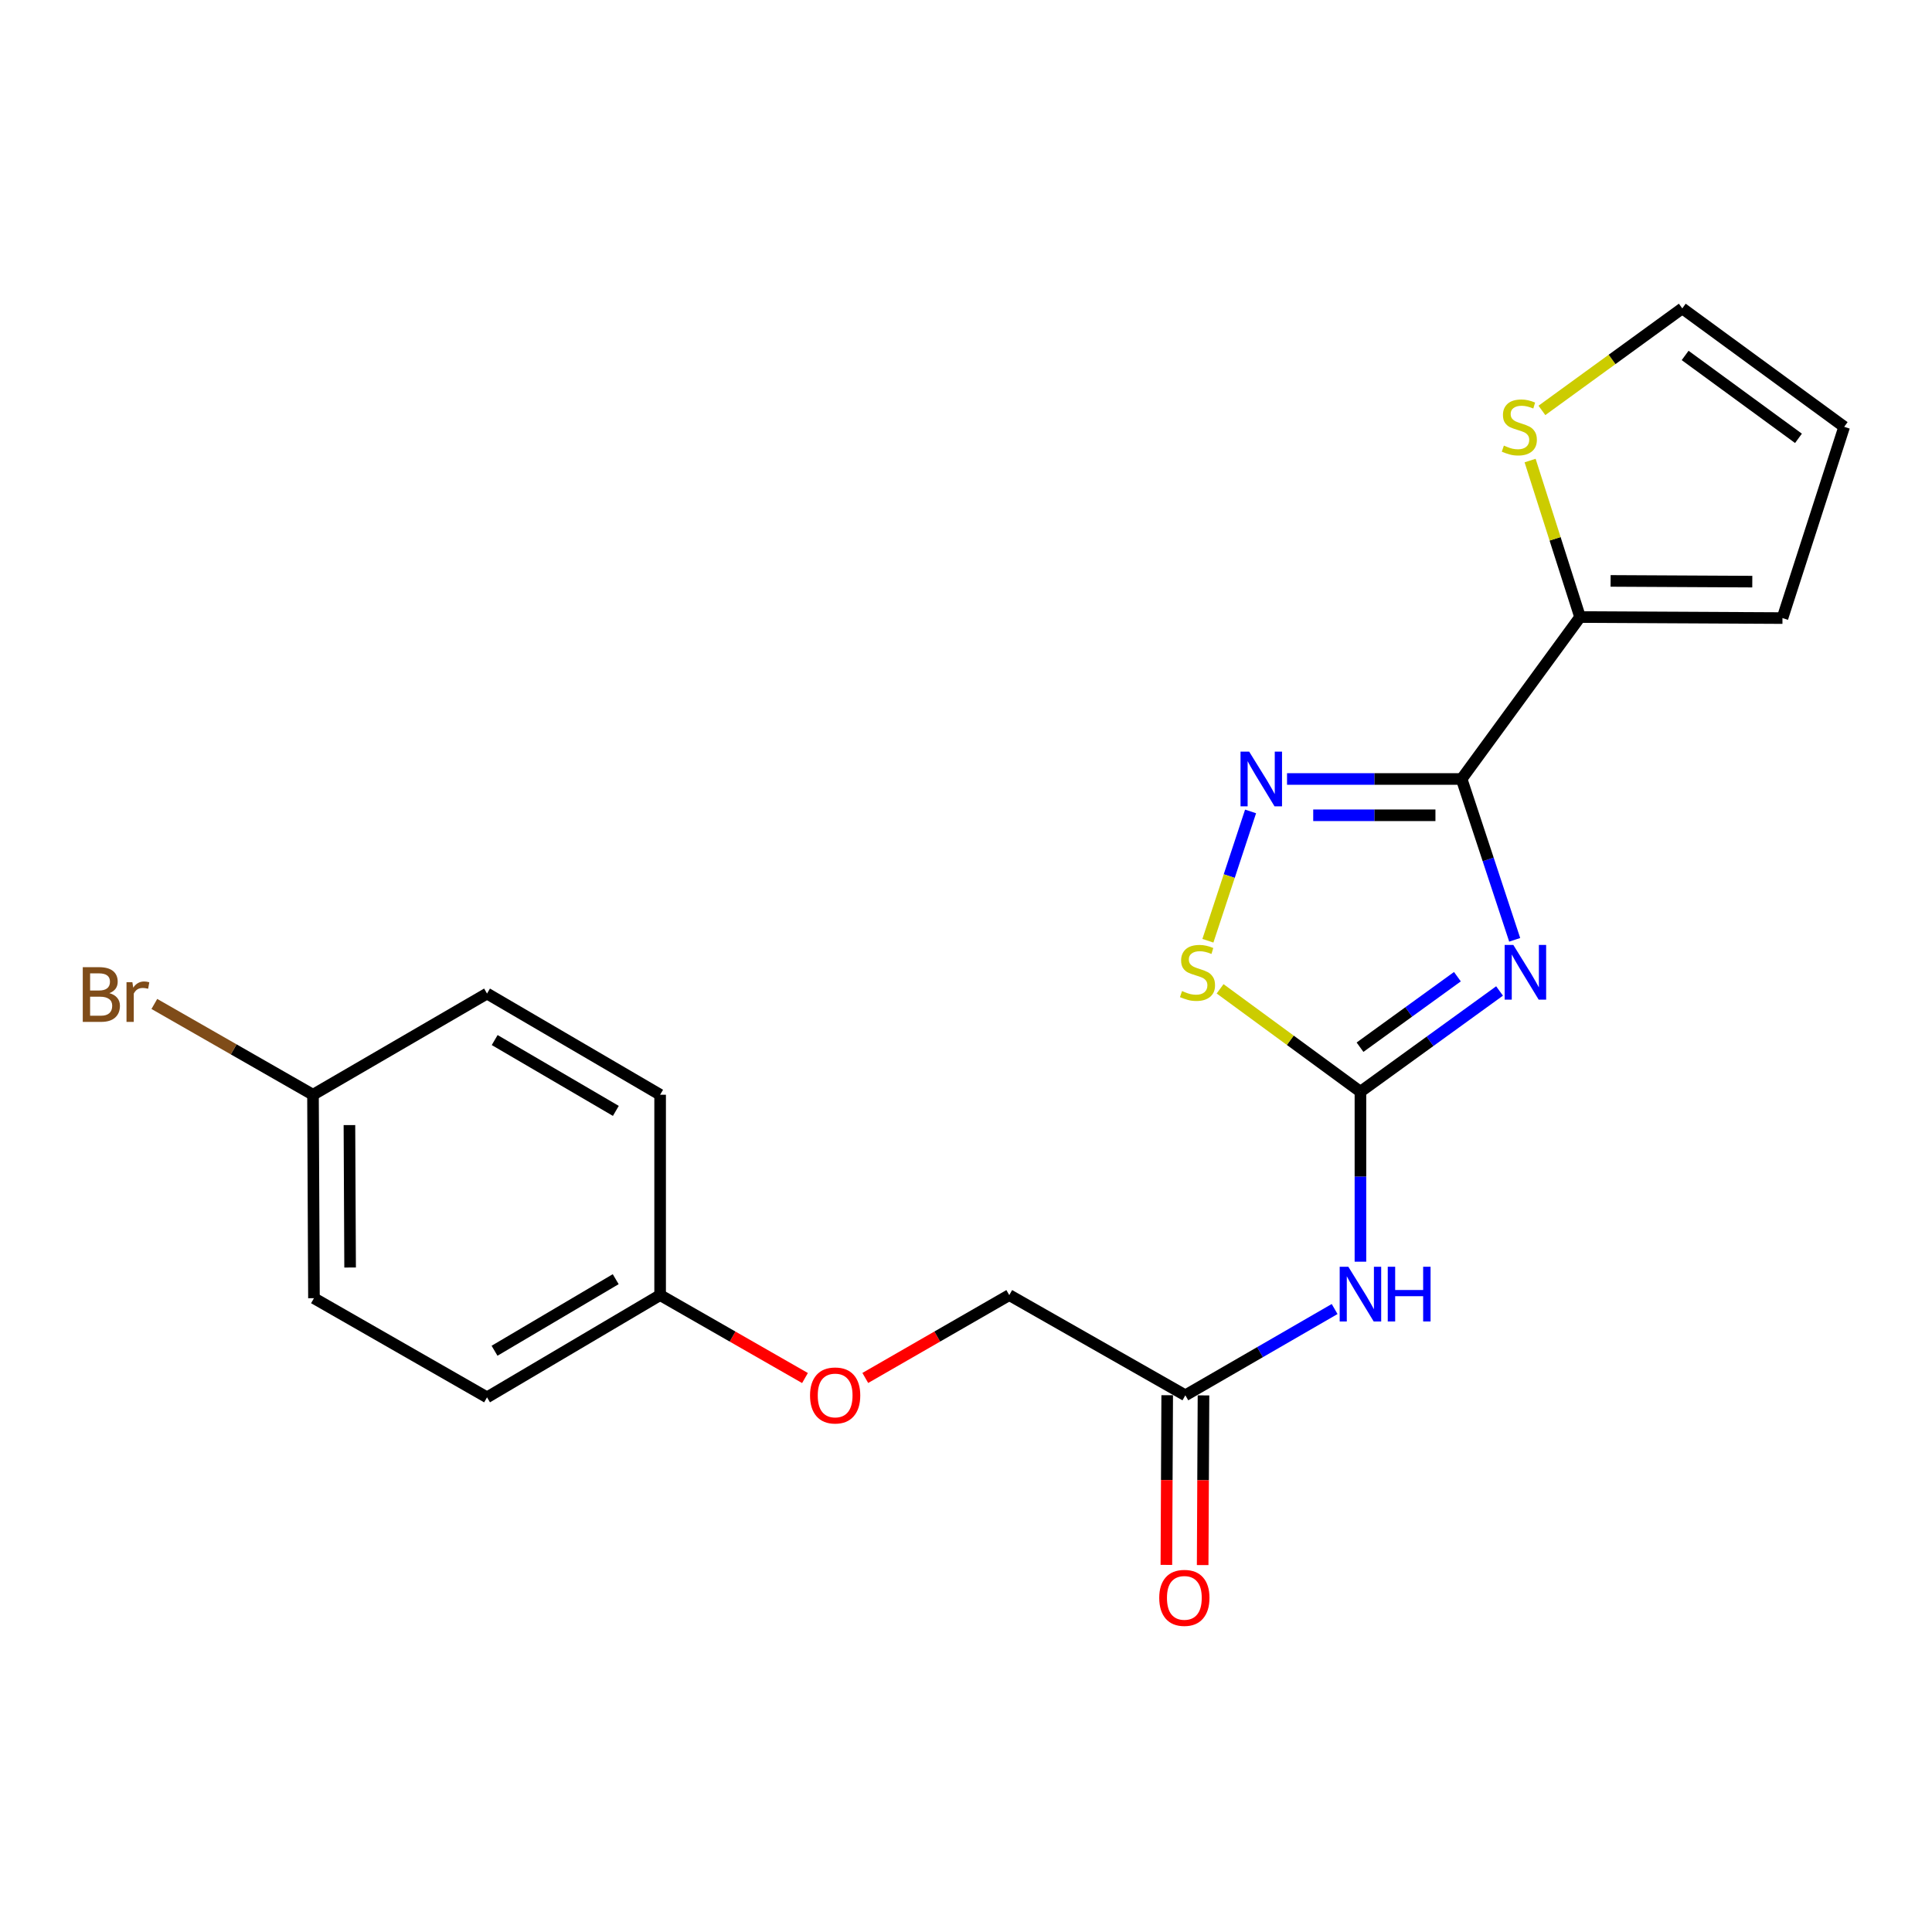 <?xml version='1.0' encoding='iso-8859-1'?>
<svg version='1.1' baseProfile='full'
              xmlns='http://www.w3.org/2000/svg'
                      xmlns:rdkit='http://www.rdkit.org/xml'
                      xmlns:xlink='http://www.w3.org/1999/xlink'
                  xml:space='preserve'
width='1000px' height='1000px' viewBox='0 0 1000 1000'>
<!-- END OF HEADER -->
<rect style='opacity:1.0;fill:#FFFFFF;stroke:none' width='1000' height='1000' x='0' y='0'> </rect>
<path class='bond-0' d='M 784.003,486.448 L 770.269,444.826' style='fill:none;fill-rule:evenodd;stroke:#0000FF;stroke-width:6px;stroke-linecap:butt;stroke-linejoin:miter;stroke-opacity:1' />
<path class='bond-0' d='M 770.269,444.826 L 756.535,403.203' style='fill:none;fill-rule:evenodd;stroke:#000000;stroke-width:6px;stroke-linecap:butt;stroke-linejoin:miter;stroke-opacity:1' />
<path class='bond-1' d='M 776.169,512.926 L 740.163,538.995' style='fill:none;fill-rule:evenodd;stroke:#0000FF;stroke-width:6px;stroke-linecap:butt;stroke-linejoin:miter;stroke-opacity:1' />
<path class='bond-1' d='M 740.163,538.995 L 704.158,565.064' style='fill:none;fill-rule:evenodd;stroke:#000000;stroke-width:6px;stroke-linecap:butt;stroke-linejoin:miter;stroke-opacity:1' />
<path class='bond-1' d='M 754.351,505.531 L 729.147,523.78' style='fill:none;fill-rule:evenodd;stroke:#0000FF;stroke-width:6px;stroke-linecap:butt;stroke-linejoin:miter;stroke-opacity:1' />
<path class='bond-1' d='M 729.147,523.78 L 703.943,542.028' style='fill:none;fill-rule:evenodd;stroke:#000000;stroke-width:6px;stroke-linecap:butt;stroke-linejoin:miter;stroke-opacity:1' />
<path class='bond-2' d='M 756.535,403.203 L 711.351,403.203' style='fill:none;fill-rule:evenodd;stroke:#000000;stroke-width:6px;stroke-linecap:butt;stroke-linejoin:miter;stroke-opacity:1' />
<path class='bond-2' d='M 711.351,403.203 L 666.167,403.203' style='fill:none;fill-rule:evenodd;stroke:#0000FF;stroke-width:6px;stroke-linecap:butt;stroke-linejoin:miter;stroke-opacity:1' />
<path class='bond-2' d='M 742.98,421.988 L 711.351,421.988' style='fill:none;fill-rule:evenodd;stroke:#000000;stroke-width:6px;stroke-linecap:butt;stroke-linejoin:miter;stroke-opacity:1' />
<path class='bond-2' d='M 711.351,421.988 L 679.722,421.988' style='fill:none;fill-rule:evenodd;stroke:#0000FF;stroke-width:6px;stroke-linecap:butt;stroke-linejoin:miter;stroke-opacity:1' />
<path class='bond-5' d='M 756.535,403.203 L 817.836,319.383' style='fill:none;fill-rule:evenodd;stroke:#000000;stroke-width:6px;stroke-linecap:butt;stroke-linejoin:miter;stroke-opacity:1' />
<path class='bond-3' d='M 704.158,565.064 L 667.839,538.439' style='fill:none;fill-rule:evenodd;stroke:#000000;stroke-width:6px;stroke-linecap:butt;stroke-linejoin:miter;stroke-opacity:1' />
<path class='bond-3' d='M 667.839,538.439 L 631.52,511.814' style='fill:none;fill-rule:evenodd;stroke:#CCCC00;stroke-width:6px;stroke-linecap:butt;stroke-linejoin:miter;stroke-opacity:1' />
<path class='bond-4' d='M 704.158,565.064 L 704.158,609.057' style='fill:none;fill-rule:evenodd;stroke:#000000;stroke-width:6px;stroke-linecap:butt;stroke-linejoin:miter;stroke-opacity:1' />
<path class='bond-4' d='M 704.158,609.057 L 704.158,653.05' style='fill:none;fill-rule:evenodd;stroke:#0000FF;stroke-width:6px;stroke-linecap:butt;stroke-linejoin:miter;stroke-opacity:1' />
<path class='bond-21' d='M 647.293,419.997 L 636.25,453.464' style='fill:none;fill-rule:evenodd;stroke:#0000FF;stroke-width:6px;stroke-linecap:butt;stroke-linejoin:miter;stroke-opacity:1' />
<path class='bond-21' d='M 636.25,453.464 L 625.208,486.93' style='fill:none;fill-rule:evenodd;stroke:#CCCC00;stroke-width:6px;stroke-linecap:butt;stroke-linejoin:miter;stroke-opacity:1' />
<path class='bond-6' d='M 690.801,677.549 L 652.167,699.878' style='fill:none;fill-rule:evenodd;stroke:#0000FF;stroke-width:6px;stroke-linecap:butt;stroke-linejoin:miter;stroke-opacity:1' />
<path class='bond-6' d='M 652.167,699.878 L 613.533,722.207' style='fill:none;fill-rule:evenodd;stroke:#000000;stroke-width:6px;stroke-linecap:butt;stroke-linejoin:miter;stroke-opacity:1' />
<path class='bond-7' d='M 817.836,319.383 L 804.907,278.883' style='fill:none;fill-rule:evenodd;stroke:#000000;stroke-width:6px;stroke-linecap:butt;stroke-linejoin:miter;stroke-opacity:1' />
<path class='bond-7' d='M 804.907,278.883 L 791.978,238.384' style='fill:none;fill-rule:evenodd;stroke:#CCCC00;stroke-width:6px;stroke-linecap:butt;stroke-linejoin:miter;stroke-opacity:1' />
<path class='bond-8' d='M 817.836,319.383 L 922.601,319.915' style='fill:none;fill-rule:evenodd;stroke:#000000;stroke-width:6px;stroke-linecap:butt;stroke-linejoin:miter;stroke-opacity:1' />
<path class='bond-8' d='M 833.646,300.678 L 906.982,301.051' style='fill:none;fill-rule:evenodd;stroke:#000000;stroke-width:6px;stroke-linecap:butt;stroke-linejoin:miter;stroke-opacity:1' />
<path class='bond-11' d='M 604.141,722.161 L 603.926,766.074' style='fill:none;fill-rule:evenodd;stroke:#000000;stroke-width:6px;stroke-linecap:butt;stroke-linejoin:miter;stroke-opacity:1' />
<path class='bond-11' d='M 603.926,766.074 L 603.712,809.987' style='fill:none;fill-rule:evenodd;stroke:#FF0000;stroke-width:6px;stroke-linecap:butt;stroke-linejoin:miter;stroke-opacity:1' />
<path class='bond-11' d='M 622.925,722.253 L 622.711,766.166' style='fill:none;fill-rule:evenodd;stroke:#000000;stroke-width:6px;stroke-linecap:butt;stroke-linejoin:miter;stroke-opacity:1' />
<path class='bond-11' d='M 622.711,766.166 L 622.496,810.079' style='fill:none;fill-rule:evenodd;stroke:#FF0000;stroke-width:6px;stroke-linecap:butt;stroke-linejoin:miter;stroke-opacity:1' />
<path class='bond-13' d='M 613.533,722.207 L 522.396,670.341' style='fill:none;fill-rule:evenodd;stroke:#000000;stroke-width:6px;stroke-linecap:butt;stroke-linejoin:miter;stroke-opacity:1' />
<path class='bond-9' d='M 798.09,212.426 L 834.418,186.023' style='fill:none;fill-rule:evenodd;stroke:#CCCC00;stroke-width:6px;stroke-linecap:butt;stroke-linejoin:miter;stroke-opacity:1' />
<path class='bond-9' d='M 834.418,186.023 L 870.745,159.62' style='fill:none;fill-rule:evenodd;stroke:#000000;stroke-width:6px;stroke-linecap:butt;stroke-linejoin:miter;stroke-opacity:1' />
<path class='bond-10' d='M 922.601,319.915 L 954.545,220.92' style='fill:none;fill-rule:evenodd;stroke:#000000;stroke-width:6px;stroke-linecap:butt;stroke-linejoin:miter;stroke-opacity:1' />
<path class='bond-22' d='M 870.745,159.62 L 954.545,220.92' style='fill:none;fill-rule:evenodd;stroke:#000000;stroke-width:6px;stroke-linecap:butt;stroke-linejoin:miter;stroke-opacity:1' />
<path class='bond-22' d='M 872.225,183.976 L 930.885,226.886' style='fill:none;fill-rule:evenodd;stroke:#000000;stroke-width:6px;stroke-linecap:butt;stroke-linejoin:miter;stroke-opacity:1' />
<path class='bond-12' d='M 447.872,713.229 L 485.134,691.785' style='fill:none;fill-rule:evenodd;stroke:#FF0000;stroke-width:6px;stroke-linecap:butt;stroke-linejoin:miter;stroke-opacity:1' />
<path class='bond-12' d='M 485.134,691.785 L 522.396,670.341' style='fill:none;fill-rule:evenodd;stroke:#000000;stroke-width:6px;stroke-linecap:butt;stroke-linejoin:miter;stroke-opacity:1' />
<path class='bond-14' d='M 416.663,713.27 L 379.171,691.805' style='fill:none;fill-rule:evenodd;stroke:#FF0000;stroke-width:6px;stroke-linecap:butt;stroke-linejoin:miter;stroke-opacity:1' />
<path class='bond-14' d='M 379.171,691.805 L 341.679,670.341' style='fill:none;fill-rule:evenodd;stroke:#000000;stroke-width:6px;stroke-linecap:butt;stroke-linejoin:miter;stroke-opacity:1' />
<path class='bond-17' d='M 341.679,670.341 L 341.679,566.639' style='fill:none;fill-rule:evenodd;stroke:#000000;stroke-width:6px;stroke-linecap:butt;stroke-linejoin:miter;stroke-opacity:1' />
<path class='bond-18' d='M 341.679,670.341 L 252.087,723.261' style='fill:none;fill-rule:evenodd;stroke:#000000;stroke-width:6px;stroke-linecap:butt;stroke-linejoin:miter;stroke-opacity:1' />
<path class='bond-18' d='M 318.686,662.105 L 255.972,699.149' style='fill:none;fill-rule:evenodd;stroke:#000000;stroke-width:6px;stroke-linecap:butt;stroke-linejoin:miter;stroke-opacity:1' />
<path class='bond-15' d='M 162.004,566.639 L 162.505,671.948' style='fill:none;fill-rule:evenodd;stroke:#000000;stroke-width:6px;stroke-linecap:butt;stroke-linejoin:miter;stroke-opacity:1' />
<path class='bond-15' d='M 180.864,582.346 L 181.215,656.062' style='fill:none;fill-rule:evenodd;stroke:#000000;stroke-width:6px;stroke-linecap:butt;stroke-linejoin:miter;stroke-opacity:1' />
<path class='bond-16' d='M 162.004,566.639 L 120.947,543.142' style='fill:none;fill-rule:evenodd;stroke:#000000;stroke-width:6px;stroke-linecap:butt;stroke-linejoin:miter;stroke-opacity:1' />
<path class='bond-16' d='M 120.947,543.142 L 79.89,519.644' style='fill:none;fill-rule:evenodd;stroke:#7F4C19;stroke-width:6px;stroke-linecap:butt;stroke-linejoin:miter;stroke-opacity:1' />
<path class='bond-23' d='M 162.004,566.639 L 252.087,514.262' style='fill:none;fill-rule:evenodd;stroke:#000000;stroke-width:6px;stroke-linecap:butt;stroke-linejoin:miter;stroke-opacity:1' />
<path class='bond-20' d='M 341.679,566.639 L 252.087,514.262' style='fill:none;fill-rule:evenodd;stroke:#000000;stroke-width:6px;stroke-linecap:butt;stroke-linejoin:miter;stroke-opacity:1' />
<path class='bond-20' d='M 318.759,574.999 L 256.045,538.335' style='fill:none;fill-rule:evenodd;stroke:#000000;stroke-width:6px;stroke-linecap:butt;stroke-linejoin:miter;stroke-opacity:1' />
<path class='bond-19' d='M 252.087,723.261 L 162.505,671.948' style='fill:none;fill-rule:evenodd;stroke:#000000;stroke-width:6px;stroke-linecap:butt;stroke-linejoin:miter;stroke-opacity:1' />
<path  class='atom-0' d='M 783.284 489.082
L 792.564 504.082
Q 793.484 505.562, 794.964 508.242
Q 796.444 510.922, 796.524 511.082
L 796.524 489.082
L 800.284 489.082
L 800.284 517.402
L 796.404 517.402
L 786.444 501.002
Q 785.284 499.082, 784.044 496.882
Q 782.844 494.682, 782.484 494.002
L 782.484 517.402
L 778.804 517.402
L 778.804 489.082
L 783.284 489.082
' fill='#0000FF'/>
<path  class='atom-3' d='M 646.574 389.043
L 655.854 404.043
Q 656.774 405.523, 658.254 408.203
Q 659.734 410.883, 659.814 411.043
L 659.814 389.043
L 663.574 389.043
L 663.574 417.363
L 659.694 417.363
L 649.734 400.963
Q 648.574 399.043, 647.334 396.843
Q 646.134 394.643, 645.774 393.963
L 645.774 417.363
L 642.094 417.363
L 642.094 389.043
L 646.574 389.043
' fill='#0000FF'/>
<path  class='atom-4' d='M 611.826 512.962
Q 612.146 513.082, 613.466 513.642
Q 614.786 514.202, 616.226 514.562
Q 617.706 514.882, 619.146 514.882
Q 621.826 514.882, 623.386 513.602
Q 624.946 512.282, 624.946 510.002
Q 624.946 508.442, 624.146 507.482
Q 623.386 506.522, 622.186 506.002
Q 620.986 505.482, 618.986 504.882
Q 616.466 504.122, 614.946 503.402
Q 613.466 502.682, 612.386 501.162
Q 611.346 499.642, 611.346 497.082
Q 611.346 493.522, 613.746 491.322
Q 616.186 489.122, 620.986 489.122
Q 624.266 489.122, 627.986 490.682
L 627.066 493.762
Q 623.666 492.362, 621.106 492.362
Q 618.346 492.362, 616.826 493.522
Q 615.306 494.642, 615.346 496.602
Q 615.346 498.122, 616.106 499.042
Q 616.906 499.962, 618.026 500.482
Q 619.186 501.002, 621.106 501.602
Q 623.666 502.402, 625.186 503.202
Q 626.706 504.002, 627.786 505.642
Q 628.906 507.242, 628.906 510.002
Q 628.906 513.922, 626.266 516.042
Q 623.666 518.122, 619.306 518.122
Q 616.786 518.122, 614.866 517.562
Q 612.986 517.042, 610.746 516.122
L 611.826 512.962
' fill='#CCCC00'/>
<path  class='atom-5' d='M 697.898 655.669
L 707.178 670.669
Q 708.098 672.149, 709.578 674.829
Q 711.058 677.509, 711.138 677.669
L 711.138 655.669
L 714.898 655.669
L 714.898 683.989
L 711.018 683.989
L 701.058 667.589
Q 699.898 665.669, 698.658 663.469
Q 697.458 661.269, 697.098 660.589
L 697.098 683.989
L 693.418 683.989
L 693.418 655.669
L 697.898 655.669
' fill='#0000FF'/>
<path  class='atom-5' d='M 718.298 655.669
L 722.138 655.669
L 722.138 667.709
L 736.618 667.709
L 736.618 655.669
L 740.458 655.669
L 740.458 683.989
L 736.618 683.989
L 736.618 670.909
L 722.138 670.909
L 722.138 683.989
L 718.298 683.989
L 718.298 655.669
' fill='#0000FF'/>
<path  class='atom-8' d='M 778.403 230.64
Q 778.723 230.76, 780.043 231.32
Q 781.363 231.88, 782.803 232.24
Q 784.283 232.56, 785.723 232.56
Q 788.403 232.56, 789.963 231.28
Q 791.523 229.96, 791.523 227.68
Q 791.523 226.12, 790.723 225.16
Q 789.963 224.2, 788.763 223.68
Q 787.563 223.16, 785.563 222.56
Q 783.043 221.8, 781.523 221.08
Q 780.043 220.36, 778.963 218.84
Q 777.923 217.32, 777.923 214.76
Q 777.923 211.2, 780.323 209
Q 782.763 206.8, 787.563 206.8
Q 790.843 206.8, 794.563 208.36
L 793.643 211.44
Q 790.243 210.04, 787.683 210.04
Q 784.923 210.04, 783.403 211.2
Q 781.883 212.32, 781.923 214.28
Q 781.923 215.8, 782.683 216.72
Q 783.483 217.64, 784.603 218.16
Q 785.763 218.68, 787.683 219.28
Q 790.243 220.08, 791.763 220.88
Q 793.283 221.68, 794.363 223.32
Q 795.483 224.92, 795.483 227.68
Q 795.483 231.6, 792.843 233.72
Q 790.243 235.8, 785.883 235.8
Q 783.363 235.8, 781.443 235.24
Q 779.563 234.72, 777.323 233.8
L 778.403 230.64
' fill='#CCCC00'/>
<path  class='atom-12' d='M 600.021 827.052
Q 600.021 820.252, 603.381 816.452
Q 606.741 812.652, 613.021 812.652
Q 619.301 812.652, 622.661 816.452
Q 626.021 820.252, 626.021 827.052
Q 626.021 833.932, 622.621 837.852
Q 619.221 841.732, 613.021 841.732
Q 606.781 841.732, 603.381 837.852
Q 600.021 833.972, 600.021 827.052
M 613.021 838.532
Q 617.341 838.532, 619.661 835.652
Q 622.021 832.732, 622.021 827.052
Q 622.021 821.492, 619.661 818.692
Q 617.341 815.852, 613.021 815.852
Q 608.701 815.852, 606.341 818.652
Q 604.021 821.452, 604.021 827.052
Q 604.021 832.772, 606.341 835.652
Q 608.701 838.532, 613.021 838.532
' fill='#FF0000'/>
<path  class='atom-13' d='M 419.272 722.287
Q 419.272 715.487, 422.632 711.687
Q 425.992 707.887, 432.272 707.887
Q 438.552 707.887, 441.912 711.687
Q 445.272 715.487, 445.272 722.287
Q 445.272 729.167, 441.872 733.087
Q 438.472 736.967, 432.272 736.967
Q 426.032 736.967, 422.632 733.087
Q 419.272 729.207, 419.272 722.287
M 432.272 733.767
Q 436.592 733.767, 438.912 730.887
Q 441.272 727.967, 441.272 722.287
Q 441.272 716.727, 438.912 713.927
Q 436.592 711.087, 432.272 711.087
Q 427.952 711.087, 425.592 713.887
Q 423.272 716.687, 423.272 722.287
Q 423.272 728.007, 425.592 730.887
Q 427.952 733.767, 432.272 733.767
' fill='#FF0000'/>
<path  class='atom-17' d='M 56.599 514.053
Q 59.319 514.813, 60.679 516.493
Q 62.08 518.133, 62.08 520.573
Q 62.08 524.493, 59.559 526.733
Q 57.08 528.933, 52.359 528.933
L 42.84 528.933
L 42.84 500.613
L 51.2 500.613
Q 56.039 500.613, 58.48 502.573
Q 60.919 504.533, 60.919 508.133
Q 60.919 512.413, 56.599 514.053
M 46.639 503.813
L 46.639 512.693
L 51.2 512.693
Q 53.999 512.693, 55.44 511.573
Q 56.919 510.413, 56.919 508.133
Q 56.919 503.813, 51.2 503.813
L 46.639 503.813
M 52.359 525.733
Q 55.12 525.733, 56.599 524.413
Q 58.08 523.093, 58.08 520.573
Q 58.08 518.253, 56.44 517.093
Q 54.84 515.893, 51.76 515.893
L 46.639 515.893
L 46.639 525.733
L 52.359 525.733
' fill='#7F4C19'/>
<path  class='atom-17' d='M 68.519 508.373
L 68.96 511.213
Q 71.12 508.013, 74.639 508.013
Q 75.76 508.013, 77.279 508.413
L 76.68 511.773
Q 74.96 511.373, 73.999 511.373
Q 72.32 511.373, 71.2 512.053
Q 70.12 512.693, 69.24 514.253
L 69.24 528.933
L 65.48 528.933
L 65.48 508.373
L 68.519 508.373
' fill='#7F4C19'/>
</svg>
